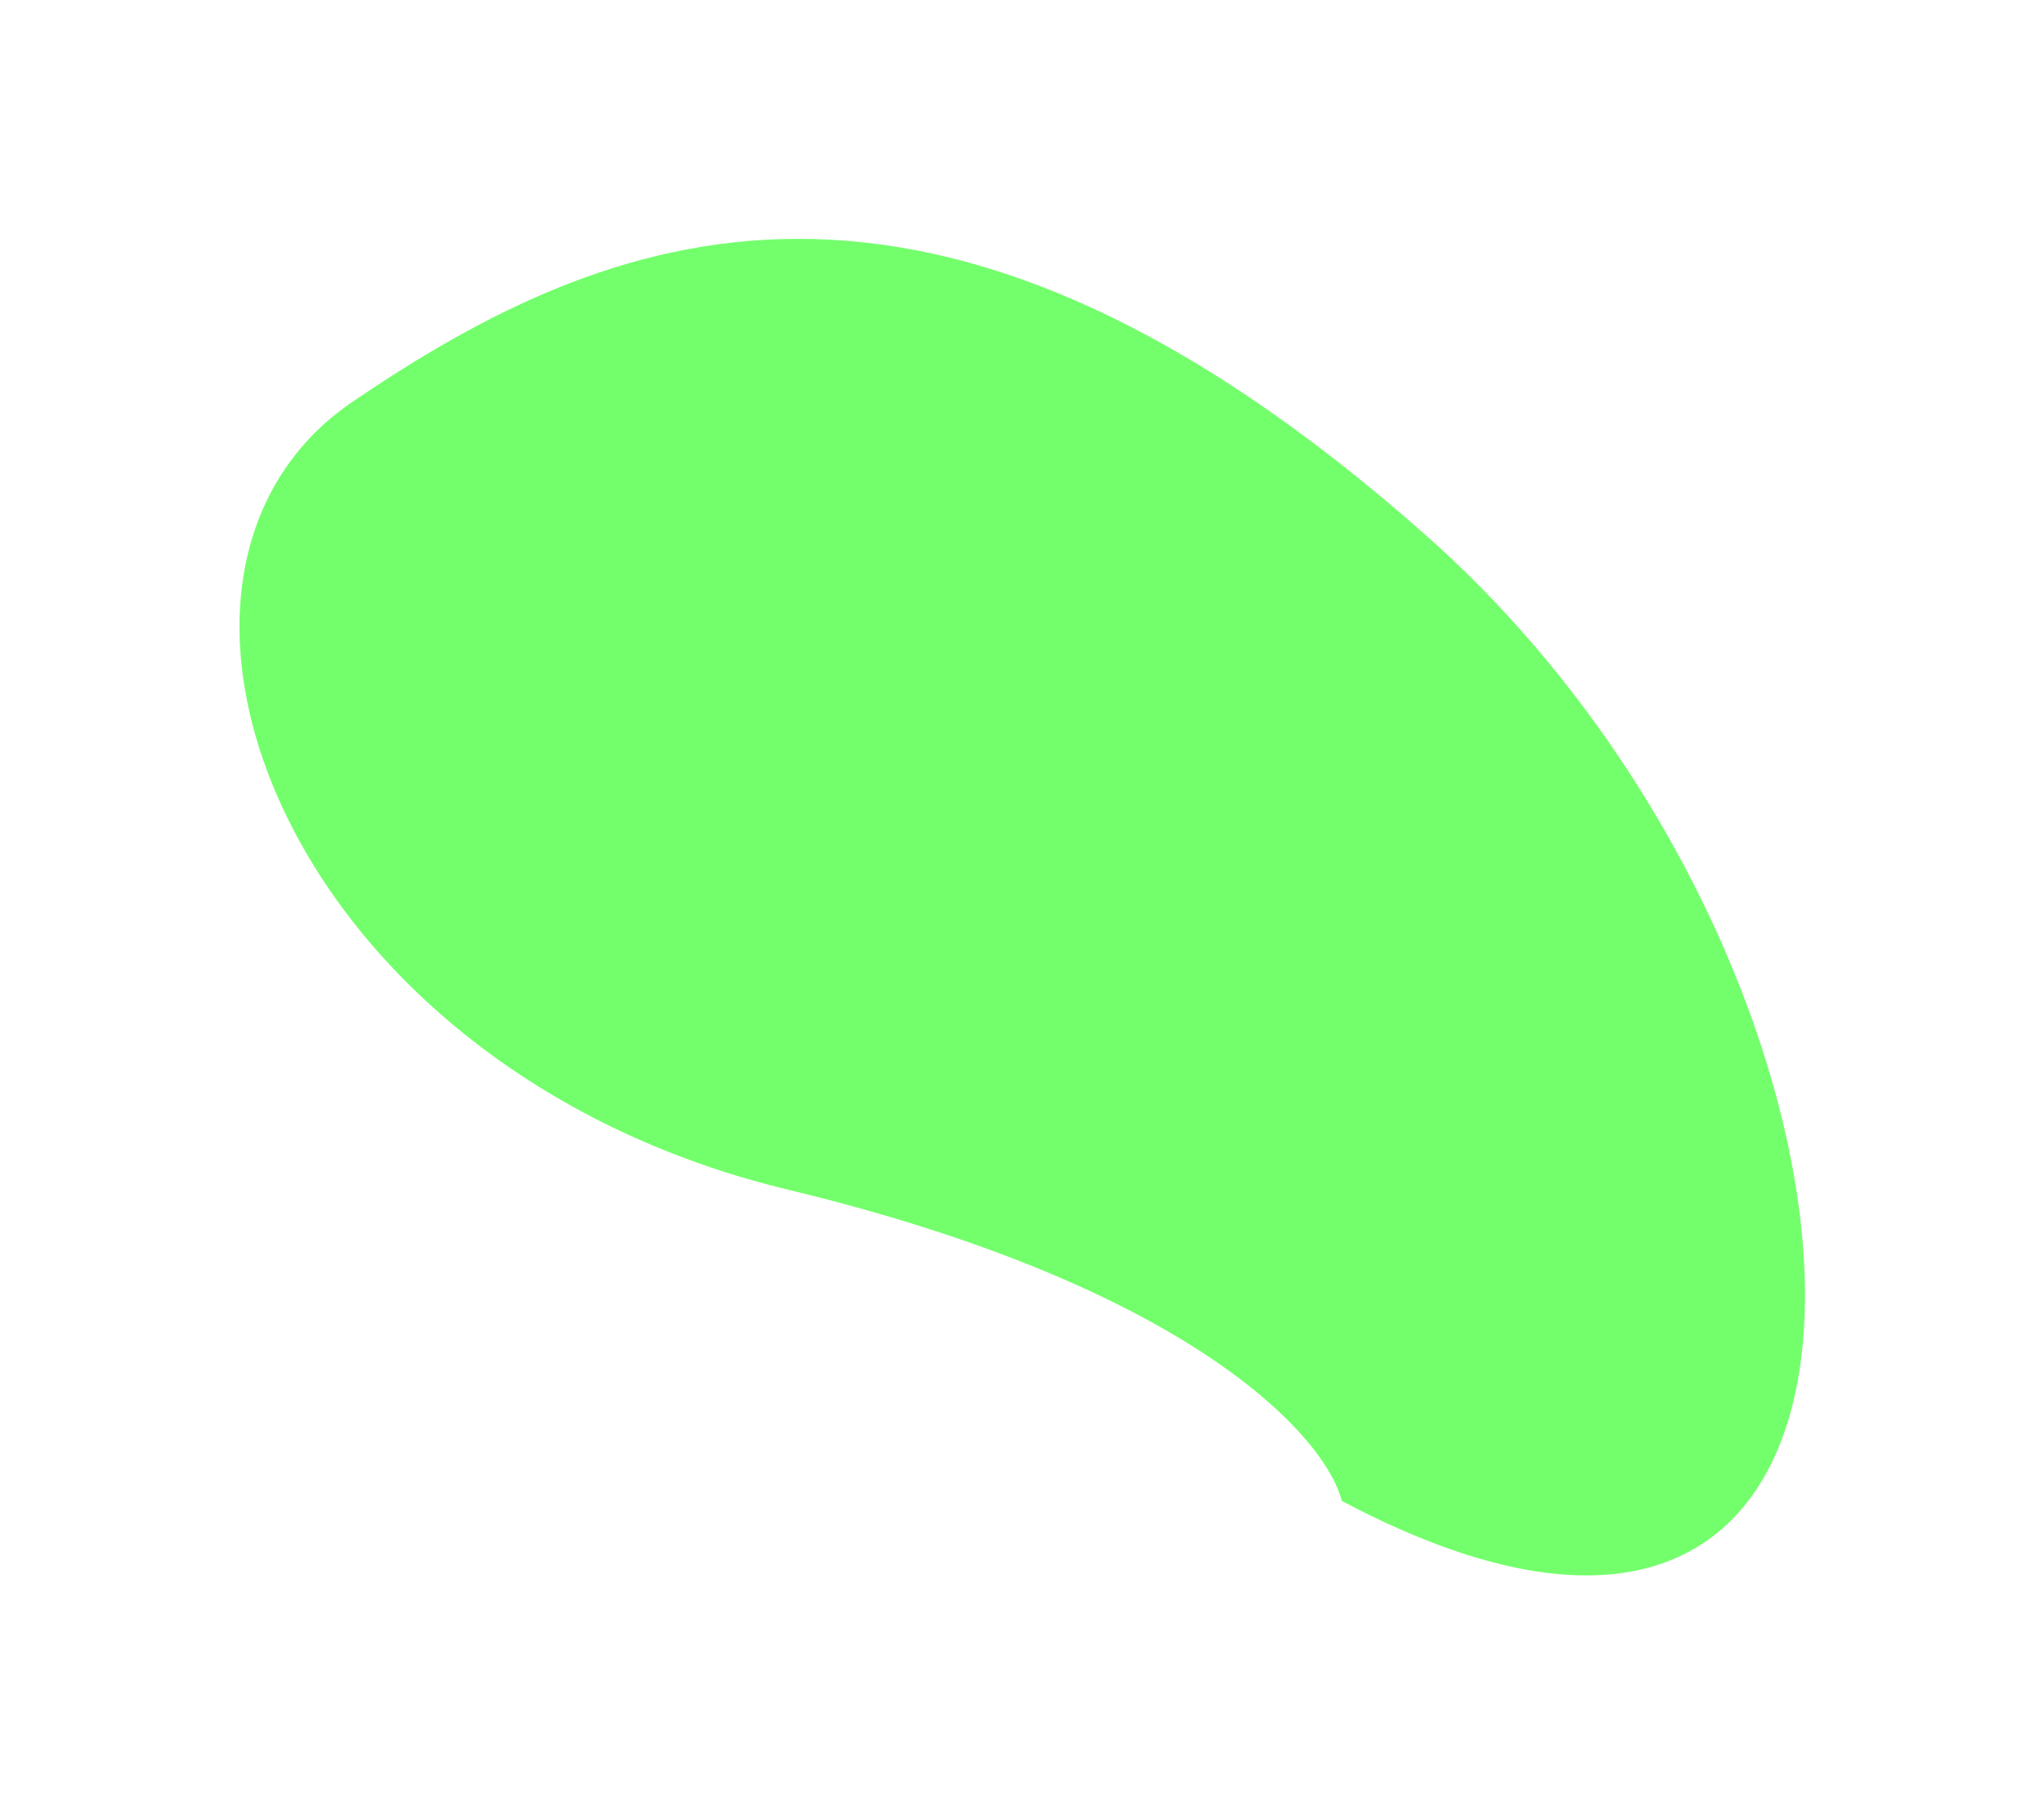 <?xml version="1.0" encoding="UTF-8"?> <svg xmlns="http://www.w3.org/2000/svg" width="520" height="461" viewBox="0 0 520 461" fill="none"> <g filter="url(#filter0_f_338_315)"> <path d="M200.512 302.636C303.57 327.451 337.343 365.748 341.347 381.794C500.331 466.111 489.367 248.399 362.843 136.244C236.318 24.088 154.149 58.471 89.752 102.15C25.355 145.829 71.689 271.617 200.512 302.636Z" fill="#73FF6C"></path> </g> <defs> <filter id="filter0_f_338_315" x="0.928" y="0.759" width="518.27" height="459.992" filterUnits="userSpaceOnUse" color-interpolation-filters="sRGB"> <feFlood flood-opacity="0" result="BackgroundImageFix"></feFlood> <feBlend mode="normal" in="SourceGraphic" in2="BackgroundImageFix" result="shape"></feBlend> <feGaussianBlur stdDeviation="30" result="effect1_foregroundBlur_338_315"></feGaussianBlur> </filter> </defs> </svg> 